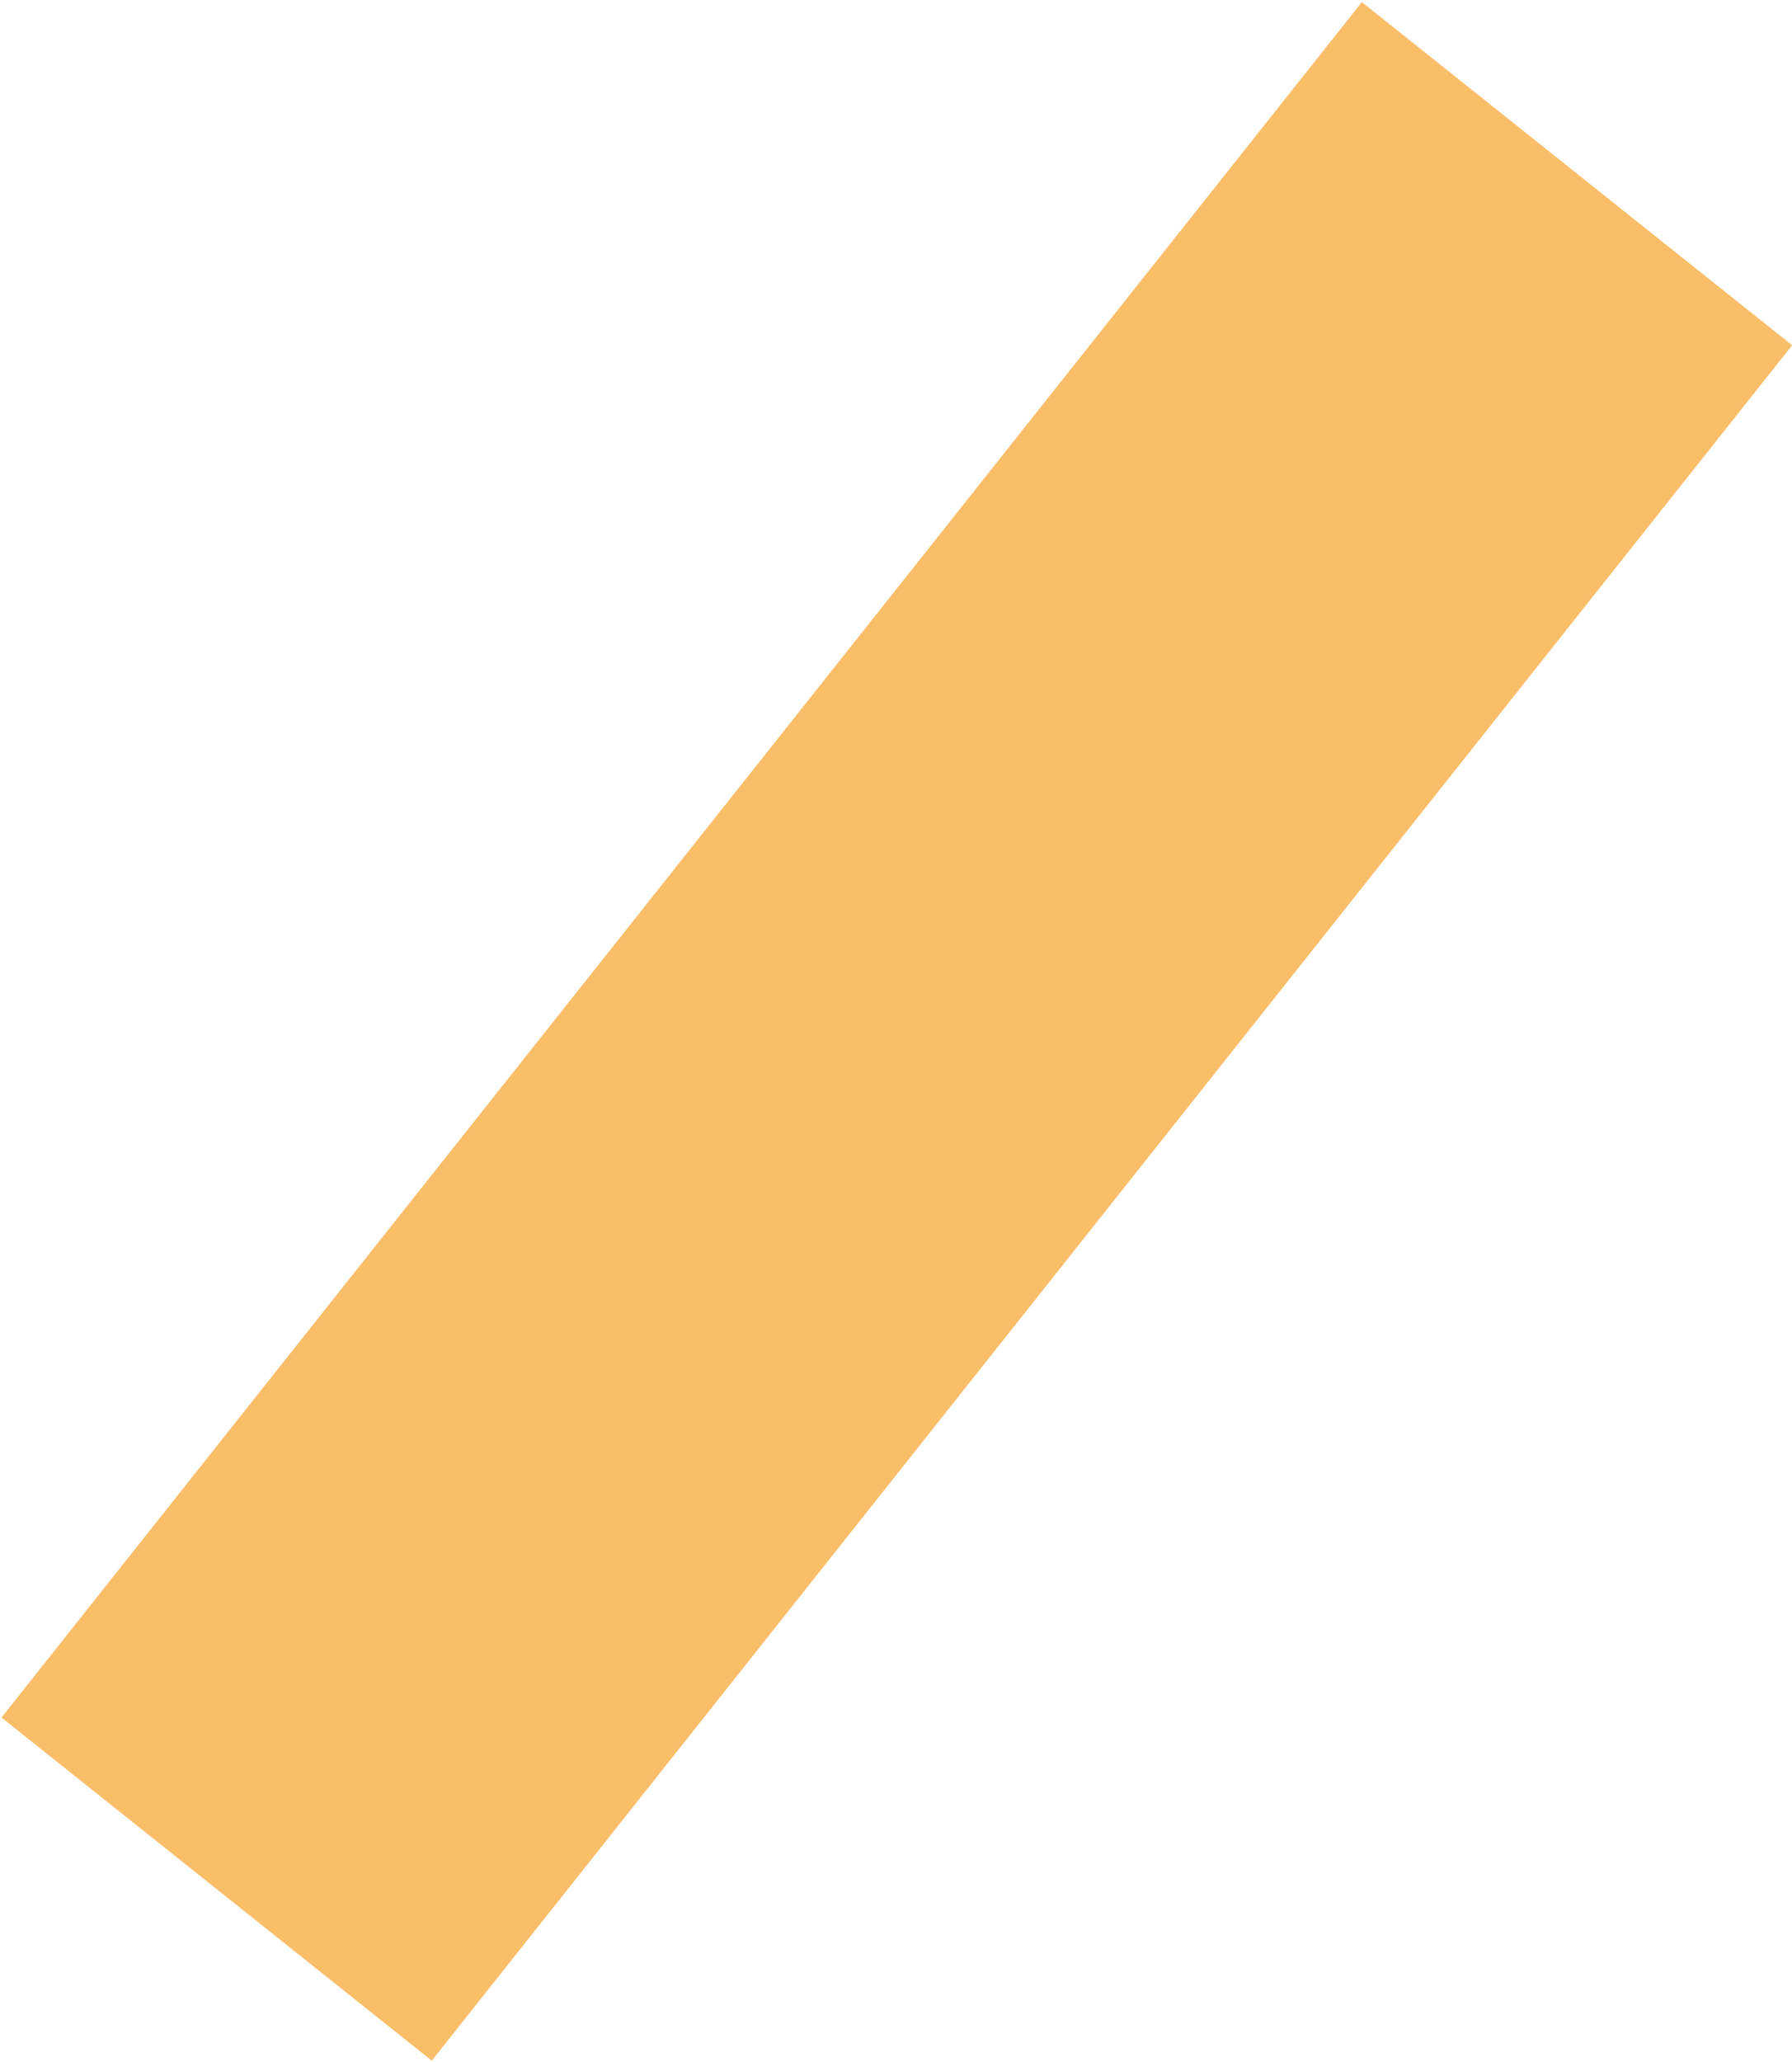 <?xml version="1.0" encoding="UTF-8"?> <svg xmlns="http://www.w3.org/2000/svg" xmlns:xlink="http://www.w3.org/1999/xlink" width="400px" height="460px" viewBox="0 0 400 460" version="1.1"><title>greenline copy 2</title><g id="Moduulit" stroke="none" stroke-width="1" fill="none" fill-rule="evenodd"><polygon id="greenline-copy-2" fill="#FABE69" transform="translate(200.184, 230.087) rotate(-209) translate(-200.184, -230.087) " points="402.296 79.587 449.184 193.103 -1.926 380.587 -48.816 267.069"></polygon></g></svg> 